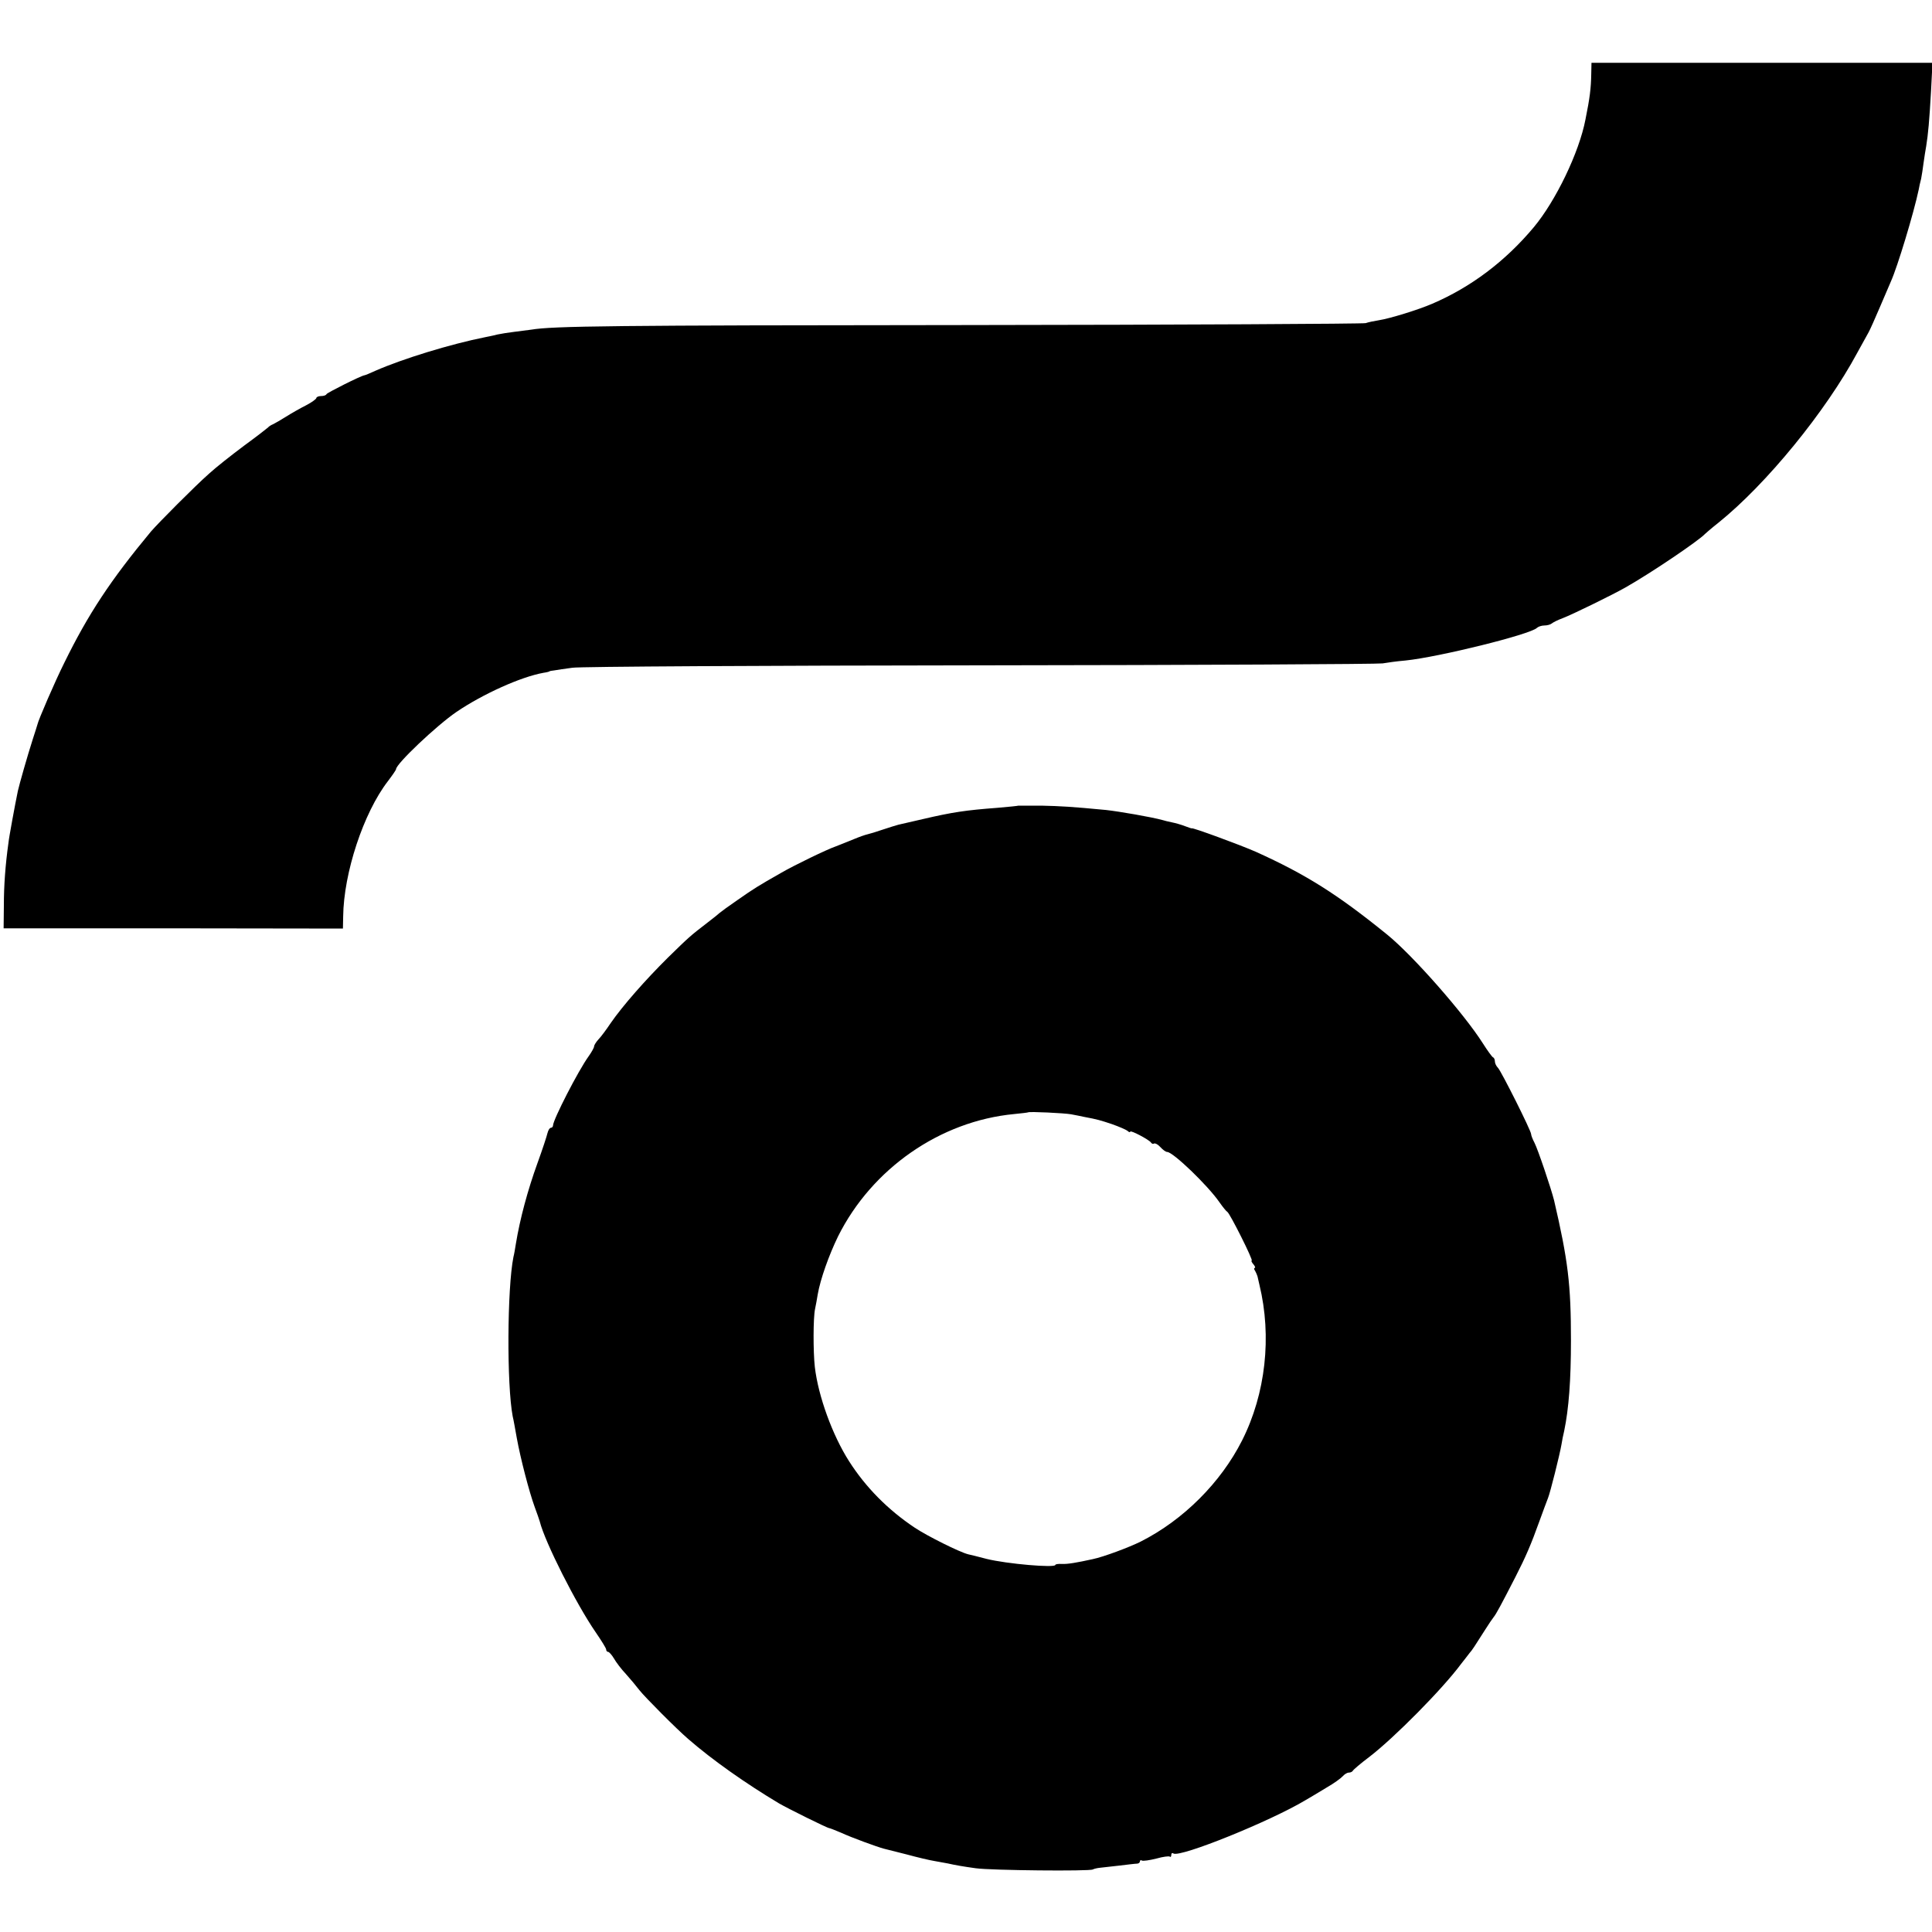 <?xml version="1.0" standalone="no"?>
<!DOCTYPE svg PUBLIC "-//W3C//DTD SVG 20010904//EN"
 "http://www.w3.org/TR/2001/REC-SVG-20010904/DTD/svg10.dtd">
<svg version="1.0" xmlns="http://www.w3.org/2000/svg"
 width="800pt" height="800pt" viewBox="0 0 800 800"
 preserveAspectRatio="xMidYMid meet">
<g transform="translate(0,800) scale(0.1,-0.1)"
fill="#000000" stroke="none">
<path d="M6589 7693 c-1 -59 -6 -99 -24 -188 -26 -136 -123 -337 -214 -446
-118 -141 -260 -248 -421 -317 -58 -25 -175 -61 -220 -68 -19 -3 -44 -8 -55
-12 -11 -3 -756 -7 -1655 -8 -1467 -1 -1711 -4 -1800 -19 -14 -2 -45 -6 -70
-9 -25 -3 -56 -8 -70 -11 -14 -4 -36 -8 -50 -11 -146 -29 -343 -90 -455 -139
-22 -10 -43 -19 -46 -19 -15 -2 -154 -72 -157 -78 -2 -5 -12 -8 -23 -8 -10 0
-19 -4 -19 -8 0 -4 -19 -18 -42 -30 -24 -12 -61 -33 -83 -47 -22 -14 -47 -28
-55 -32 -8 -3 -17 -9 -20 -13 -3 -3 -48 -38 -100 -76 -52 -39 -117 -90 -144
-115 -57 -50 -211 -205 -241 -240 -167 -201 -260 -342 -359 -544 -38 -76 -108
-238 -111 -255 -1 -3 -9 -30 -19 -60 -22 -68 -56 -188 -62 -215 -11 -53 -37
-193 -39 -215 -13 -93 -19 -178 -19 -259 l-1 -95 703 0 702 -1 1 50 c2 180 84
429 185 560 19 25 34 47 34 50 0 22 168 181 250 237 109 74 266 145 360 162
14 2 25 5 25 6 0 1 9 3 20 4 11 2 45 7 75 11 30 5 791 9 1690 10 899 1 1649 5
1665 8 17 3 59 9 95 12 137 14 517 108 544 135 5 5 19 10 31 10 12 0 25 4 30
8 6 5 26 15 45 22 40 15 207 97 260 127 111 63 305 195 330 222 3 3 27 24 55
46 199 160 445 461 576 705 20 36 41 74 47 85 6 11 27 58 47 105 20 47 40 94
45 105 27 60 94 281 115 380 2 11 6 31 10 45 3 14 7 43 10 65 3 22 8 54 11 70
8 50 13 104 20 228 l6 117 -706 0 -706 0 -1 -47z"/>
<path d="M4217 4664 c-1 -1 -40 -5 -87 -9 -132 -10 -186 -18 -310 -47 -47 -11
-92 -21 -100 -23 -8 -2 -37 -11 -64 -20 -26 -9 -56 -18 -65 -20 -9 -2 -32 -10
-51 -18 -54 -22 -75 -30 -80 -32 -33 -11 -172 -78 -225 -109 -97 -55 -114 -66
-180 -112 -38 -26 -72 -51 -75 -54 -3 -3 -25 -21 -50 -40 -73 -56 -78 -61
-164 -145 -93 -92 -188 -200 -237 -271 -18 -27 -41 -58 -51 -68 -10 -11 -18
-24 -18 -29 0 -5 -10 -23 -22 -40 -43 -59 -148 -264 -148 -287 0 -5 -4 -10 -9
-10 -5 0 -11 -10 -14 -22 -3 -13 -21 -68 -41 -123 -41 -113 -73 -232 -90 -336
-3 -19 -7 -43 -10 -54 -26 -130 -28 -529 -3 -660 3 -11 10 -51 17 -90 15 -83
51 -222 74 -285 9 -25 19 -52 21 -60 21 -85 151 -342 231 -458 24 -35 44 -67
44 -72 0 -6 4 -10 8 -10 4 0 15 -12 24 -27 9 -16 31 -45 50 -65 18 -20 43 -50
56 -67 23 -29 152 -159 202 -202 100 -87 238 -184 375 -266 34 -20 201 -103
209 -103 3 0 25 -9 49 -19 43 -20 150 -59 177 -66 8 -2 51 -13 95 -24 44 -12
95 -24 114 -27 18 -3 43 -8 55 -10 31 -7 65 -13 116 -20 63 -9 473 -13 485 -5
6 3 19 6 30 7 11 1 47 5 80 9 33 4 66 8 73 8 6 0 12 4 12 9 0 5 4 7 8 4 5 -3
32 1 60 8 28 8 53 11 56 8 3 -3 6 0 6 7 0 7 4 10 9 6 29 -17 402 134 547 221
18 10 57 34 87 52 30 17 60 39 67 47 7 8 18 15 25 15 8 0 15 4 17 8 2 4 32 30
68 57 103 79 303 281 380 385 14 18 30 38 35 45 11 12 21 28 63 94 15 24 32
49 37 55 10 12 31 51 90 166 42 82 65 135 99 230 15 41 31 85 36 97 9 22 48
177 56 223 2 14 7 39 11 55 19 92 28 209 28 375 0 231 -12 331 -70 580 -12 48
-67 211 -81 238 -8 15 -14 31 -14 36 0 14 -123 259 -137 274 -7 7 -13 19 -13
27 0 7 -3 15 -8 17 -4 2 -23 28 -42 58 -78 123 -290 364 -396 450 -206 167
-336 249 -544 343 -66 29 -265 102 -265 97 0 -1 -12 3 -28 9 -15 6 -40 13 -55
16 -15 3 -31 7 -37 9 -47 13 -181 36 -235 42 -147 14 -186 16 -268 18 -52 0
-94 0 -95 0z m218 -1278 c17 -3 41 -8 55 -11 54 -10 67 -14 115 -30 28 -10 56
-22 63 -27 6 -6 12 -8 12 -4 0 8 78 -33 86 -45 3 -5 9 -7 13 -4 5 2 16 -4 26
-15 10 -11 22 -20 28 -20 24 0 168 -138 217 -209 14 -20 28 -37 32 -39 10 -5
109 -202 101 -202 -3 0 0 -7 7 -15 7 -8 9 -15 6 -15 -4 0 -4 -6 1 -12 4 -7 8
-17 10 -23 1 -5 5 -21 8 -35 52 -214 26 -451 -72 -645 -88 -174 -243 -329
-419 -418 -48 -24 -155 -64 -199 -73 -68 -15 -104 -21 -128 -20 -15 1 -27 -1
-27 -4 0 -13 -200 4 -285 25 -33 9 -67 17 -76 19 -36 9 -170 76 -221 110 -111
74 -203 167 -272 275 -69 108 -128 270 -142 391 -7 63 -7 203 1 240 3 14 8 41
11 60 11 64 47 164 84 240 140 281 423 478 730 507 30 3 56 6 57 7 5 4 150 -3
178 -8z"/>
</g>
</svg>
